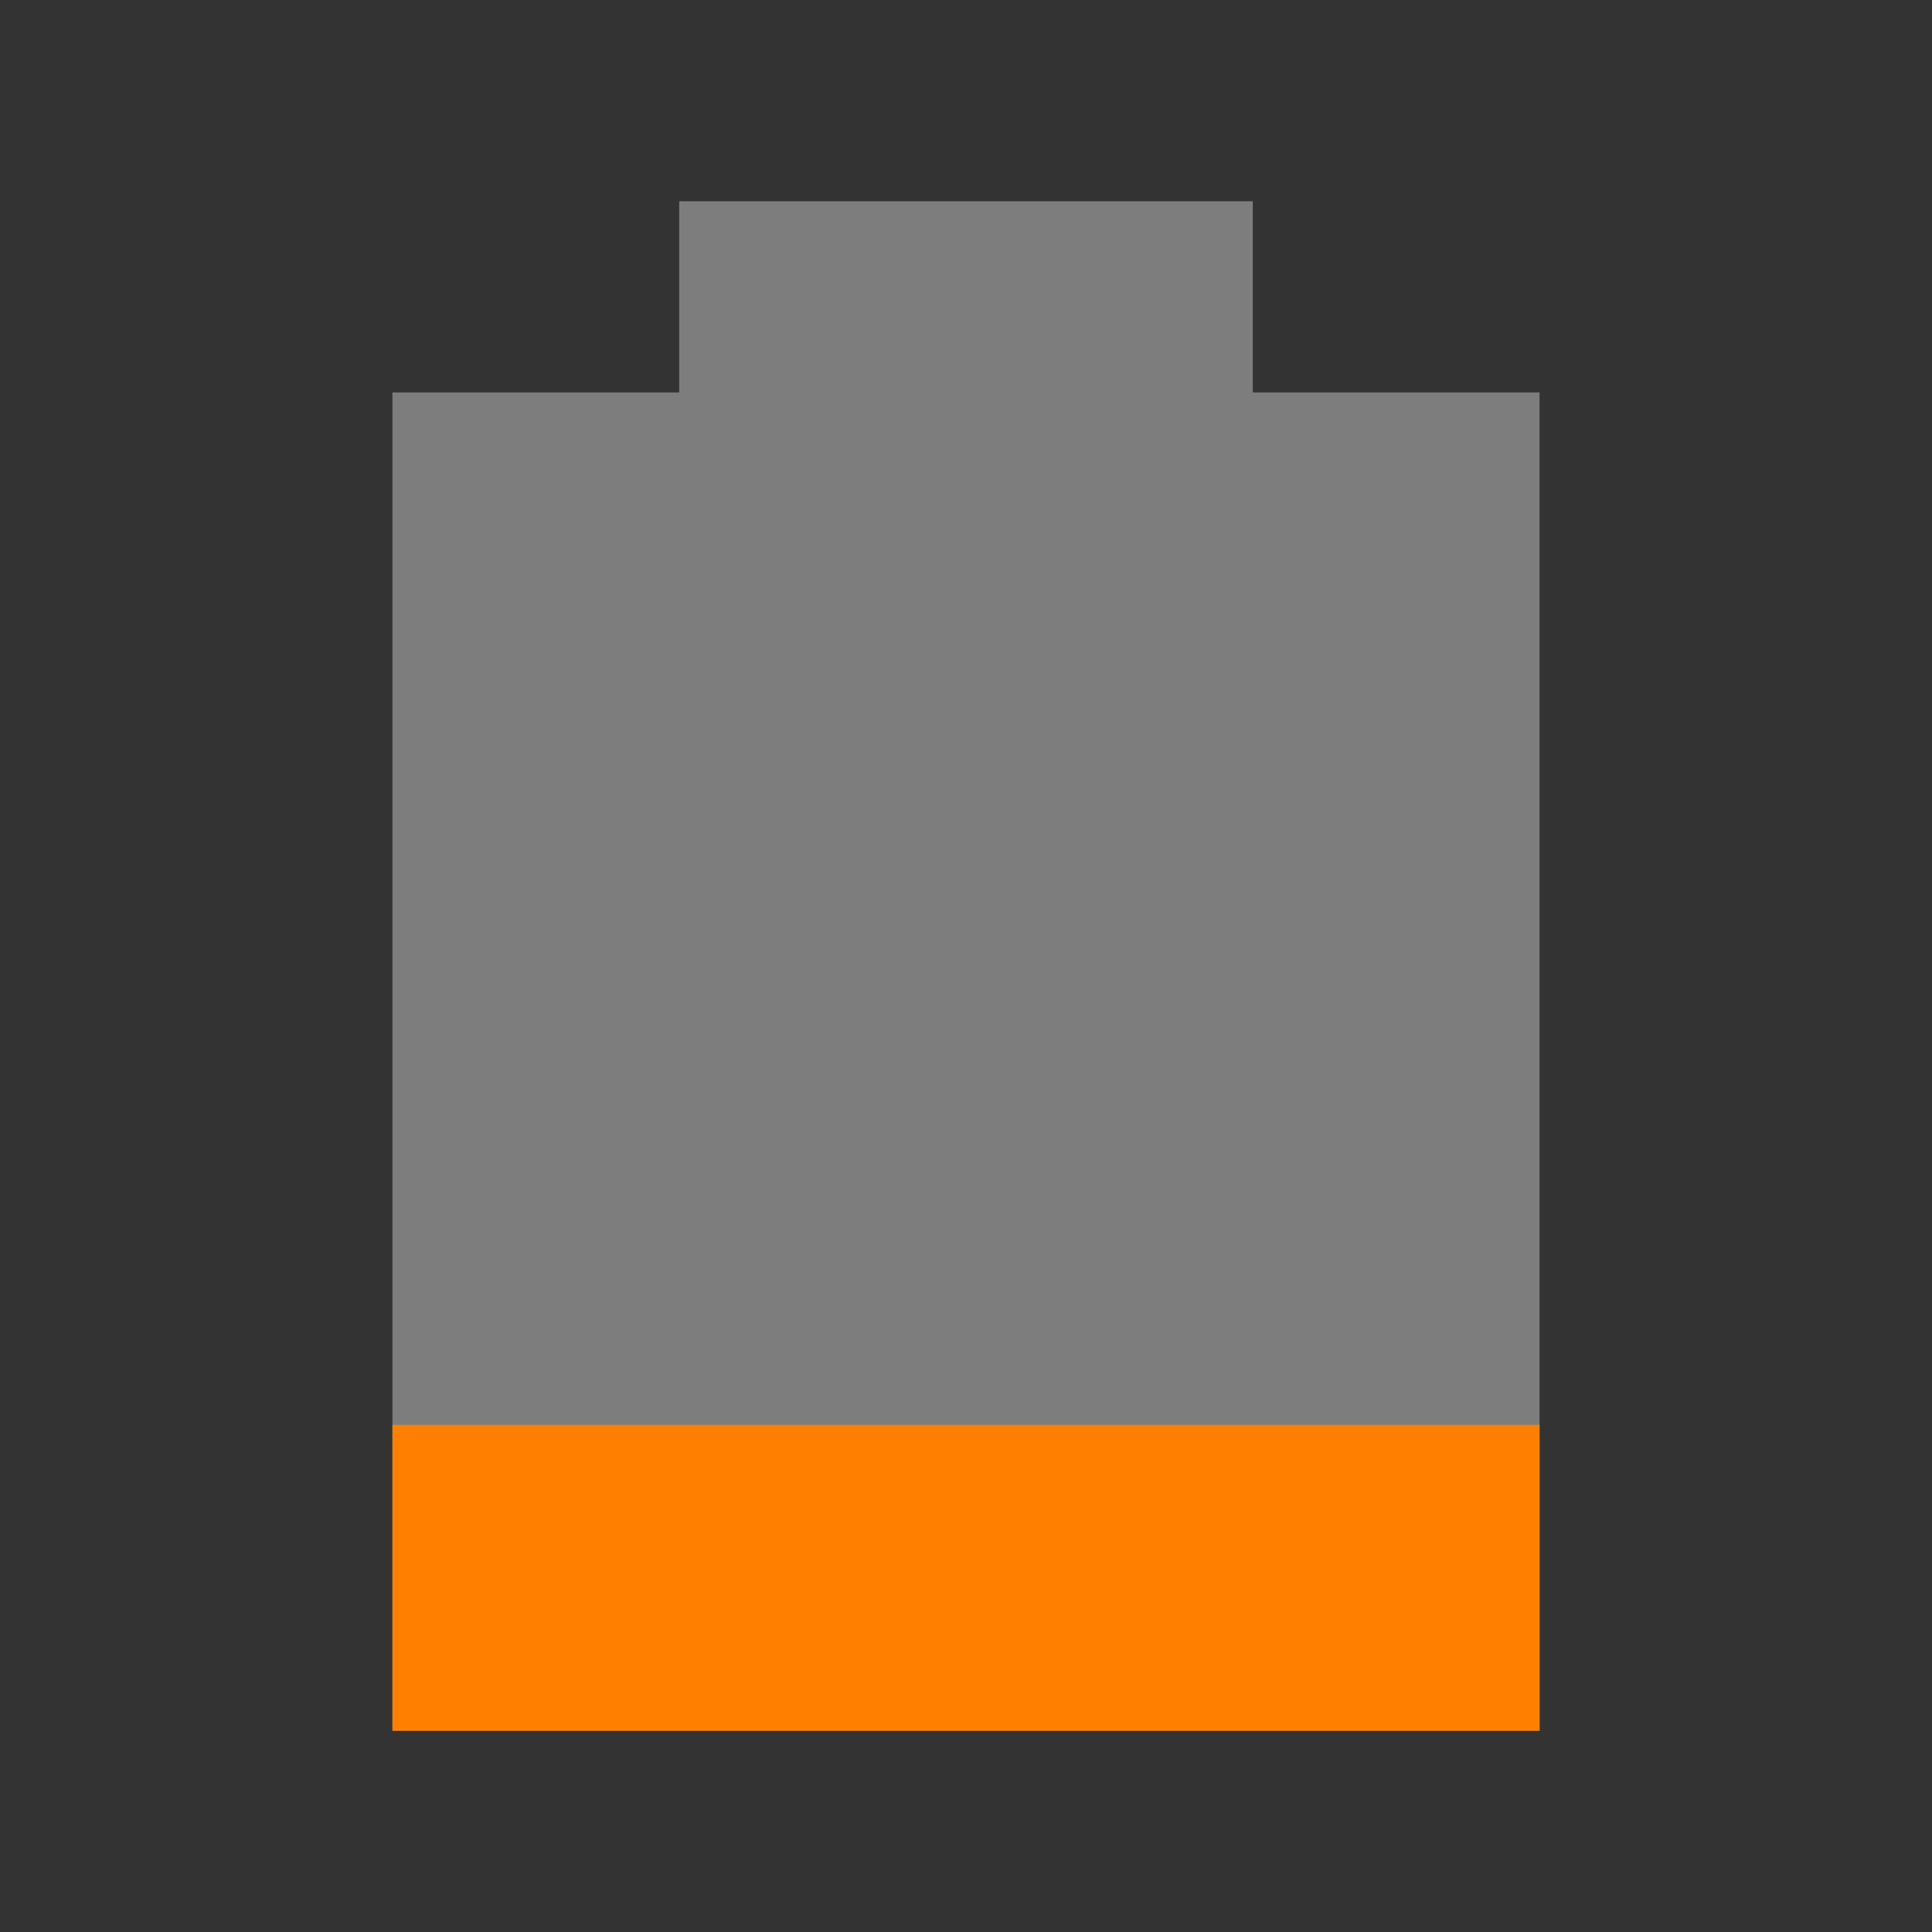 <svg xmlns="http://www.w3.org/2000/svg" viewBox="0 0 48 48">
 <rect x="0" y="0" width="48" height="48" fill="#333333" stroke="none"/>
 <path d="m 16.875 5 0 4.75 -7.125 0 0 33.25 28.5 0 0 -33.25 -7.125 0 0 -4.75 z" style="fill:#ececec;opacity:0.4"/>
 <path d="m 9.75 35.4 0 7.6 28.5 0 0 -7.6 z" style="fill:#ff8000;fill-opacity:1"/>
</svg>
